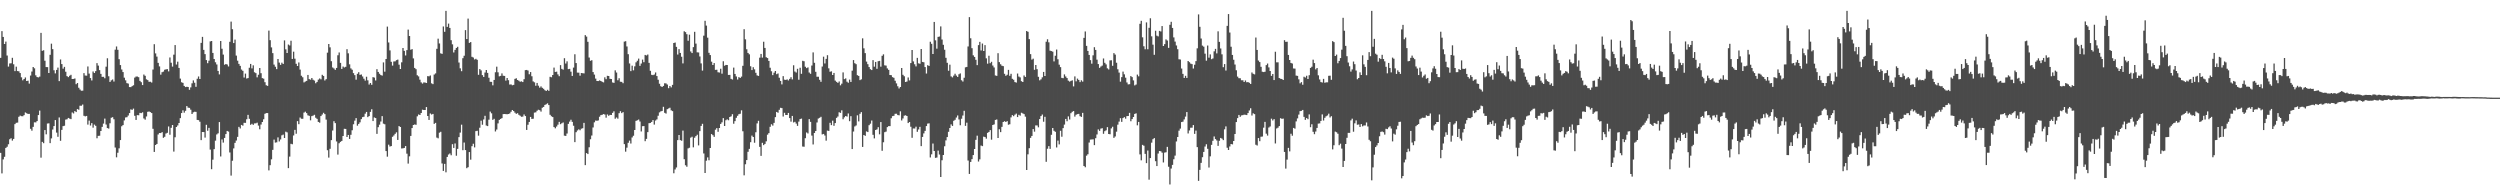<?xml version="1.0" encoding="UTF-8"?>
<svg xmlns="http://www.w3.org/2000/svg" width="1920" height="150">
  <path d="M0 44.467h1v72.957H0zM1 23.905h1v109.278H1zM2 28.351h1v94.062H2zM3 33.776h1v86.652H3zM4 31.929h1v81.668H4zM5 42.630h1v70.058H5zM6 51.155h1v59.623H6zM7 48.757h1v58.190H7zM8 48.593h1v57.602H8zM9 44.396h1v63.609H9zM10 49.359h1v57.354H10zM11 54.629h1v40.688H11zM12 51.184h1v43.140H12zM13 54.562h1v39.603H13zM14 54.799h1v34.914H14zM15 56.110h1v32.663H15zM16 59.371h1v29.857H16zM17 61.716h1v27.566H17zM18 60.671h1v27.737H18zM19 59.474h1v26.916H19zM20 62.194h1v24.819H20zM21 61.949h1v25.572H21zM22 64.222h1v23.218H22zM23 57.999h1v40.900H23zM24 54.959h1v45.417H24zM25 51.442h1v45.999H25zM26 52.458h1v41.480H26zM27 57.876h1v36.113H27zM28 59.163h1v33.794H28zM29 59.463h1v28.890H29zM30 58.827h1v26.119H30zM31 25.243h1v95.833H31zM32 38.999h1v69.952H32zM33 38.602h1v71.386H33zM34 46.642h1v53.242H34zM35 51.512h1v51.638H35zM36 51.583h1v43.306H36zM37 56.079h1v38.616H37zM38 42.080h1v67.863H38zM39 33.551h1v72.728H39zM40 37.742h1v61.743H40zM41 53.950h1v42.855H41zM42 56.347h1v35.854H42zM43 53.714h1v48.114H43zM44 51.926h1v53.128H44zM45 62.304h1v27.907H45zM46 45.647h1v62.489H46zM47 49.206h1v50.538H47zM48 52.731h1v44.139H48zM49 51.336h1v45.233H49zM50 55.116h1v36.725H50zM51 58.486h1v33.089H51zM52 59.217h1v31.359H52zM53 58.188h1v32.882H53zM54 57.436h1v34.036H54zM55 60.654h1v25.744H55zM56 60.609h1v26.516H56zM57 60.260h1v25.046H57zM58 64.686h1v21.369H58zM59 63.751h1v20.033H59zM60 67.396h1v16.874H60zM61 68.750h1v12.447H61zM62 69.708h1v11.512H62zM63 69.638h1v10.644H63zM64 56.183h1v32.765H64zM65 58.018h1v31.380H65zM66 58.130h1v30.911H66zM67 51.060h1v44.623H67zM68 56.516h1v36.102H68zM69 59.949h1v36.487H69zM70 61.788h1v32.781H70zM71 54.864h1v43.200H71zM72 56.068h1v39.618H72zM73 54.609h1v41.985H73zM74 48.473h1v57.739H74zM75 50.358h1v53.988H75zM76 53.852h1v50.373H76zM77 56.744h1v43.854H77zM78 59.028h1v38.418H78zM79 58.979h1v35.945H79zM80 60.131h1v30.978H80zM81 51.180h1v44.442H81zM82 44.766h1v53.578H82zM83 58.566h1v40.208H83zM84 62.908h1v31.777H84zM85 61.692h1v28.712H85zM86 61.039h1v28.968H86zM87 62.633h1v28.950H87zM88 38.164h1v75.150H88zM89 35.672h1v85.165H89zM90 38.264h1v79.031H90zM91 45.471h1v68.441H91zM92 49.965h1v57.592H92zM93 53.354h1v43.624H93zM94 55.350h1v40.677H94zM95 59.651h1v32.797H95zM96 61.700h1v28.532H96zM97 63.863h1v26.132H97zM98 64.228h1v24.490H98zM99 66.887h1v19.952H99zM100 66.913h1v17.100H100zM101 66.171h1v18.230H101zM102 65.496h1v17.891H102zM103 59.584h1v29.335H103zM104 58.771h1v33.344H104zM105 58.796h1v29.621H105zM106 59.303h1v29.234H106zM107 62.098h1v24.601H107zM108 63.135h1v23.733H108zM109 65.315h1v20.963H109zM110 57.223h1v33.735H110zM111 58.210h1v33.708H111zM112 60.936h1v28.497H112zM113 61.533h1v24.320H113zM114 62.838h1v22.744H114zM115 62.766h1v23.374H115zM116 63.386h1v23.460H116zM117 53.379h1v45.540H117zM118 33.926h1v82.748H118zM119 41.032h1v70.304H119zM120 43.456h1v67.066H120zM121 48.289h1v54.963H121zM122 50.997h1v51.128H122zM123 57.349h1v44.833H123zM124 55.464h1v46.006H124zM125 55.014h1v50.838H125zM126 53.540h1v51.515H126zM127 53.236h1v49.331H127zM128 53.105h1v48.863H128zM129 54.857h1v42.277H129zM130 44.141h1v59.324H130zM131 48.179h1v49.955H131zM132 51.173h1v44.829H132zM133 41.980h1v74.472H133zM134 34.629h1v70.795H134zM135 49.544h1v47.983H135zM136 47.360h1v48.986H136zM137 52.154h1v42.319H137zM138 60.354h1v30.378H138zM139 63.157h1v23.693H139zM140 63.643h1v21.071H140zM141 65.989h1v20.520H141zM142 66.892h1v18.222H142zM143 66.611h1v14.825H143zM144 66.841h1v15.824H144zM145 68.945h1v13.916H145zM146 67.134h1v17.075H146zM147 63.984h1v23.566H147zM148 61.721h1v24.538H148zM149 63.520h1v22.277H149zM150 66.671h1v19.238H150zM151 60.454h1v31.637H151zM152 58.729h1v33.547H152zM153 60.647h1v32.820H153zM154 32.920h1v74.691H154zM155 28.309h1v73.077H155zM156 38.300h1v63.146H156zM157 41.595h1v64.072H157zM158 46.137h1v49.700H158zM159 48.526h1v51.892H159zM160 46.600h1v51.608H160zM161 31.818h1v83.059H161zM162 31.477h1v98.458H162zM163 40.649h1v81.969H163zM164 45.327h1v69.188H164zM165 47.828h1v60.227H165zM166 49.528h1v53.735H166zM167 54.501h1v47.882H167zM168 57.160h1v36.571H168zM169 31.471h1v88.672H169zM170 37.425h1v69.672H170zM171 41.914h1v67.609H171zM172 49.703h1v56.248H172zM173 49.171h1v53.771H173zM174 49.540h1v51.017H174zM175 51.068h1v50.017H175zM176 32.100h1v84.998H176zM177 16.583h1v118.282H177zM178 22.415h1v101.031H178zM179 33.076h1v80.920H179zM180 30.431h1v79.300H180zM181 42.677h1v65.240H181zM182 46.597h1v58.510H182zM183 49.035h1v48.396H183zM184 50.586h1v48.089H184zM185 53.394h1v42.540H185zM186 54.364h1v42.142H186zM187 59.567h1v34.725H187zM188 56.502h1v37.842H188zM189 60.326h1v31.259H189zM190 59.946h1v28.292H190zM191 52.031h1v39.232H191zM192 49.076h1v46.793H192zM193 52.526h1v42.534H193zM194 50.178h1v45.702H194zM195 55.489h1v39.306H195zM196 56.183h1v38.515H196zM197 59.413h1v34.794H197zM198 57.374h1v39.068H198zM199 52.199h1v47.079H199zM200 56.198h1v39.455H200zM201 60.018h1v33.661H201zM202 60.423h1v31.155H202zM203 63.121h1v24.285H203zM204 65.459h1v21.382H204zM205 65.954h1v20.871H205zM206 23.517h1v107.362H206zM207 30.850h1v95.999H207zM208 36.387h1v85.971H208zM209 40.810h1v74.310H209zM210 49.589h1v57.609H210zM211 51.253h1v58.244H211zM212 53.101h1v56.187H212zM213 45.321h1v60.189H213zM214 48.100h1v60.542H214zM215 49.837h1v57.248H215zM216 48.149h1v55.789H216zM217 49.079h1v54.284H217zM218 31.012h1v74.970H218zM219 37.884h1v63.231H219zM220 40.684h1v60.991H220zM221 34.207h1v94.921H221zM222 34.934h1v85.310H222zM223 31.277h1v79.156H223zM224 45.246h1v65.563H224zM225 39.659h1v64.370H225zM226 45.050h1v54.678H226zM227 49.005h1v53.678H227zM228 50.700h1v42.326H228zM229 47.984h1v47.418H229zM230 53.435h1v36.826H230zM231 58.189h1v32.999H231zM232 59.354h1v31.880H232zM233 63.269h1v23.228H233zM234 62.592h1v23.147H234zM235 62.099h1v24.785H235zM236 57.543h1v31.042H236zM237 60.781h1v28.230H237zM238 61.203h1v31.197H238zM239 59.913h1v29.301H239zM240 61.211h1v27.546H240zM241 61.890h1v26.261H241zM242 63.938h1v26.480H242zM243 62.916h1v28.371H243zM244 61.153h1v32.510H244zM245 60.283h1v33.943H245zM246 60.944h1v28.205H246zM247 57.472h1v30.477H247zM248 58.327h1v28.303H248zM249 61.821h1v25.846H249zM250 60.787h1v31.045H250zM251 40.448h1v74.930H251zM252 33.800h1v87.251H252zM253 36.368h1v77.929H253zM254 47.018h1v60.624H254zM255 51.821h1v48.445H255zM256 52.560h1v40.526H256zM257 53.660h1v40.883H257zM258 52.197h1v56.437H258zM259 42.441h1v76.292H259zM260 40.314h1v69.723H260zM261 48.294h1v60.661H261zM262 52.923h1v55.292H262zM263 51.090h1v53.375H263zM264 51.814h1v47.102H264zM265 51.285h1v47.724H265zM266 37.784h1v67.420H266zM267 40.973h1v62.677H267zM268 49.385h1v57.319H268zM269 52.527h1v51.014H269zM270 53.569h1v46.482H270zM271 56.171h1v39.249H271zM272 57.720h1v34.939H272zM273 61.186h1v29.558H273zM274 56.703h1v39.807H274zM275 55.470h1v39.705H275zM276 57.501h1v36.453H276zM277 57.166h1v34.327H277zM278 58.715h1v31.260H278zM279 60.445h1v29.205H279zM280 61.879h1v25.413H280zM281 58.953h1v27.029H281zM282 61.695h1v28.275H282zM283 64.912h1v24.224H283zM284 63.722h1v22.202H284zM285 65.111h1v18.800H285zM286 59.231h1v33.751H286zM287 59.610h1v30.603H287zM288 61.791h1v28.889H288zM289 53.142h1v49.649H289zM290 55.221h1v42.447H290zM291 56.613h1v39.110H291zM292 57.639h1v35.687H292zM293 58.076h1v31.132H293zM294 47.928h1v47.054H294zM295 55.051h1v40.399H295zM296 45.319h1v70.698H296zM297 20.413h1v99.931H297zM298 32.629h1v78.500H298zM299 38.721h1v73.833H299zM300 47.455h1v64.741H300zM301 50.401h1v54.663H301zM302 47.195h1v56.819H302zM303 47.085h1v55.672H303zM304 46.199h1v55.419H304zM305 45.750h1v61.732H305zM306 49.651h1v47.148H306zM307 52.985h1v44.554H307zM308 47.886h1v66.142H308zM309 36.856h1v77.078H309zM310 39.070h1v74.520H310zM311 42.587h1v69.609H311zM312 38.505h1v79.524H312zM313 22.728h1v102.899H313zM314 27.644h1v92.401H314zM315 38.208h1v66.191H315zM316 37.758h1v60.577H316zM317 44.831h1v51.146H317zM318 52.153h1v43.443H318zM319 53.139h1v42.709H319zM320 57.790h1v31.554H320zM321 58.669h1v29.238H321zM322 61.208h1v27.103H322zM323 63.273h1v23.520H323zM324 64.204h1v20.039H324zM325 63.264h1v21.212H325zM326 63.386h1v21.087H326zM327 63.734h1v18.497H327zM328 58.483h1v30.625H328zM329 58.601h1v33.515H329zM330 57.932h1v29.205H330zM331 64.005h1v23.966H331zM332 64.603h1v22.915H332zM333 57.266h1v37.883H333zM334 56.390h1v37.996H334zM335 37.489h1v68.188H335zM336 29.691h1v76.552H336zM337 33.366h1v68.510H337zM338 40.981h1v60.239H338zM339 41.379h1v84.180H339zM340 20.346h1v110.926H340zM341 24.426h1v101.428H341zM342 8.340h1v124.005H342zM343 20.629h1v99.877H343zM344 18.151h1v100.534H344zM345 21.437h1v96.426H345zM346 30.864h1v88.362H346zM347 34.048h1v76.704H347zM348 40.274h1v73.317H348zM349 38.317h1v71.841H349zM350 36.807h1v82.800H350zM351 35.961h1v78.368H351zM352 48.039h1v57.280H352zM353 52.493h1v49.345H353zM354 54.656h1v41.111H354zM355 44.693h1v70.673H355zM356 42.811h1v66.656H356zM357 23.120h1v92.139H357zM358 29.992h1v99.192H358zM359 14.276h1v114.155H359zM360 32.912h1v83.867H360zM361 32.297h1v90.317H361zM362 43.632h1v68.656H362zM363 44.159h1v66.224H363zM364 45.652h1v67.567H364zM365 45.180h1v55.506H365zM366 45.943h1v54.505H366zM367 57.435h1v46.747H367zM368 53.065h1v45.052H368zM369 54.064h1v38.587H369zM370 57.700h1v38.113H370zM371 59.061h1v32.666H371zM372 55.720h1v33.206H372zM373 53.779h1v42.655H373zM374 55.984h1v40.861H374zM375 59.712h1v32.168H375zM376 62.829h1v22.873H376zM377 62.858h1v24.192H377zM378 65.531h1v26.534H378zM379 61.404h1v29.834H379zM380 55.524h1v45.421H380zM381 51.179h1v48.287H381zM382 55.549h1v39.208H382zM383 58.644h1v33.421H383zM384 58.279h1v33.077H384zM385 56.362h1v34.341H385zM386 58.156h1v29.497H386zM387 58.314h1v29.218H387zM388 61.891h1v25.749H388zM389 59.891h1v27.879H389zM390 61.587h1v25.963H390zM391 64.914h1v22.222H391zM392 64.841h1v20.976H392zM393 65.477h1v19.013H393zM394 65.189h1v20.133H394zM395 60.567h1v25.948H395zM396 60.093h1v27.378H396zM397 61.419h1v25.523H397zM398 61.981h1v26.210H398zM399 62.774h1v26.085H399zM400 62.472h1v27.222H400zM401 63.041h1v26.521H401zM402 60.849h1v27.068H402zM403 53.870h1v35.279H403zM404 53.703h1v46.068H404zM405 54.185h1v41.597H405zM406 57.037h1v36.612H406zM407 55.362h1v34.419H407zM408 58.568h1v32.789H408zM409 62.491h1v28.711H409zM410 63.232h1v23.223H410zM411 65.850h1v20.422H411zM412 63.703h1v21.322H412zM413 65.812h1v18.459H413zM414 67.352h1v17.279H414zM415 66.347h1v19.353H415zM416 67.438h1v15.290H416zM417 68.187h1v13.920H417zM418 69.273h1v11.326H418zM419 69.867h1v10.207H419zM420 68.981h1v10.377H420zM421 69.764h1v10.932H421zM422 59.000h1v29.178H422zM423 59.363h1v29.938H423zM424 57.590h1v32.302H424zM425 51.894h1v45.680H425zM426 55.255h1v43.290H426zM427 55.024h1v42.138H427zM428 57.150h1v38.582H428zM429 58.509h1v35.088H429zM430 50.000h1v45.379H430zM431 52.899h1v41.758H431zM432 53.525h1v40.545H432zM433 44.721h1v59.497H433zM434 48.812h1v55.587H434zM435 47.120h1v55.440H435zM436 53.089h1v42.026H436zM437 52.911h1v40.469H437zM438 55.051h1v36.891H438zM439 58.298h1v35.273H439zM440 51.935h1v44.641H440zM441 41.681h1v67.500H441zM442 48.455h1v53.097H442zM443 55.743h1v44.440H443zM444 55.799h1v43.503H444zM445 58.128h1v41.914H445zM446 56.078h1v42.740H446zM447 56.230h1v42.284H447zM448 56.369h1v38.002H448zM449 26.961h1v99.883H449zM450 28.134h1v89.443H450zM451 32.100h1v86.217H451zM452 44.207h1v68.887H452zM453 46.705h1v60.267H453zM454 46.224h1v57.867H454zM455 55.369h1v42.524H455zM456 57.293h1v36.680H456zM457 60.375h1v32.215H457zM458 62.220h1v30.546H458zM459 62.243h1v30.241H459zM460 61.742h1v27.900H460zM461 62.226h1v26.198H461zM462 62.824h1v25.365H462zM463 63.297h1v24.316H463zM464 59.402h1v28.534H464zM465 60.850h1v29.542H465zM466 58.220h1v29.668H466zM467 58.354h1v30.600H467zM468 60.538h1v27.705H468zM469 60.655h1v27.646H469zM470 63.326h1v23.364H470zM471 63.643h1v21.866H471zM472 54.008h1v37.187H472zM473 55.706h1v34.488H473zM474 61.628h1v29.520H474zM475 60.089h1v26.868H475zM476 62.763h1v22.640H476zM477 62.875h1v23.994H477zM478 63.914h1v22.199H478zM479 31.939h1v78.777H479zM480 31.617h1v84.869H480zM481 35.701h1v77.683H481zM482 41.629h1v68.017H482zM483 48.719h1v59.278H483zM484 54.634h1v55.621H484zM485 50.433h1v55.147H485zM486 53.994h1v50.253H486zM487 50.949h1v48.873H487zM488 47.863h1v44.971H488zM489 46.620h1v45.756H489zM490 44.989h1v46.820H490zM491 50.592h1v42.739H491zM492 48.778h1v52.178H492zM493 45.799h1v51.134H493zM494 47.769h1v49.050H494zM495 42.203h1v66.216H495zM496 42.615h1v64.034H496zM497 41.908h1v59.556H497zM498 48.259h1v46.349H498zM499 54.387h1v40.029H499zM500 57.431h1v36.220H500zM501 57.707h1v34.498H501zM502 57.256h1v38.433H502zM503 55.664h1v36.908H503zM504 58.419h1v33.271H504zM505 61.241h1v27.620H505zM506 64.313h1v22.014H506zM507 66.184h1v19.384H507zM508 66.797h1v18.408H508zM509 66.015h1v16.015H509zM510 63.937h1v22.684H510zM511 64.067h1v23.158H511zM512 64.946h1v18.930H512zM513 67.716h1v15.566H513zM514 66.027h1v16.704H514zM515 67.132h1v17.591H515zM516 65.159h1v20.211H516zM517 33.039h1v100.011H517zM518 32.658h1v97.500H518zM519 35.993h1v92.639H519zM520 41.860h1v65.778H520zM521 37.710h1v65.955H521zM522 40.663h1v66.963H522zM523 43.568h1v64.496H523zM524 48.712h1v51.575H524zM525 24.037h1v98.251H525zM526 24.668h1v102.239H526zM527 26.281h1v101.757H527zM528 31.281h1v82.684H528zM529 26.600h1v86.846H529zM530 39.511h1v66.198H530zM531 40.756h1v64.245H531zM532 36.185h1v76.954H532zM533 24.429h1v81.352H533zM534 33.463h1v71.067H534zM535 40.180h1v63.278H535zM536 40.273h1v71.372H536zM537 43.360h1v57.354H537zM538 48.683h1v48.036H538zM539 54.244h1v40.816H539zM540 27.403h1v90.473H540zM541 15.978h1v116.864H541zM542 19.677h1v103.723H542zM543 28.932h1v91.952H543zM544 40.539h1v82.521H544zM545 42.298h1v71.379H545zM546 47.383h1v55.567H546zM547 49.942h1v53.909H547zM548 48.447h1v56.672H548zM549 53.652h1v45.950H549zM550 53.545h1v44.860H550zM551 55.514h1v45.712H551zM552 55.718h1v42.593H552zM553 52.778h1v42.389H553zM554 56.555h1v37.398H554zM555 47.056h1v43.666H555zM556 50.489h1v46.293H556zM557 49.882h1v42.462H557zM558 49.941h1v41.686H558zM559 57.528h1v34.856H559zM560 57.486h1v32.358H560zM561 60.570h1v28.778H561zM562 61.087h1v26.642H562zM563 51.903h1v43.142H563zM564 56.759h1v36.261H564zM565 58.727h1v31.743H565zM566 61.062h1v27.868H566zM567 59.229h1v28.495H567zM568 59.853h1v27.487H568zM569 58.851h1v25.861H569zM570 50.550h1v50.270H570zM571 22.445h1v112.234H571zM572 30.227h1v95.905H572zM573 37.845h1v85.071H573zM574 40.674h1v75.921H574zM575 41.711h1v72.638H575zM576 50.903h1v58.290H576zM577 53.823h1v50.317H577zM578 51.611h1v53.608H578zM579 53.228h1v56.396H579zM580 55.931h1v45.668H580zM581 57.917h1v36.864H581zM582 58.323h1v34.435H582zM583 44.300h1v68.486H583zM584 41.411h1v78.294H584zM585 44.241h1v65.417H585zM586 32.044h1v79.406H586zM587 36.795h1v73.734H587zM588 43.980h1v64.570H588zM589 44.570h1v58.849H589zM590 46.791h1v55.454H590zM591 52.028h1v45.360H591zM592 54.715h1v40.746H592zM593 57.714h1v38.749H593zM594 55.832h1v38.517H594zM595 54.524h1v35.438H595zM596 56.971h1v29.014H596zM597 56.435h1v30.130H597zM598 59.722h1v24.608H598zM599 62.170h1v20.613H599zM600 64.820h1v18.214H600zM601 58.455h1v31.060H601zM602 61.176h1v25.442H602zM603 61.381h1v26.949H603zM604 60.976h1v27.342H604zM605 61.786h1v24.928H605zM606 60.583h1v30.074H606zM607 59.279h1v34.136H607zM608 60.984h1v28.071H608zM609 50.120h1v43.914H609zM610 54.927h1v38.629H610zM611 55.682h1v39.220H611zM612 52.828h1v43.858H612zM613 61.228h1v32.146H613zM614 51.998h1v39.460H614zM615 56.672h1v34.395H615zM616 46.701h1v65.835H616zM617 47.040h1v65.673H617zM618 51.230h1v54.890H618zM619 52.328h1v49.399H619zM620 51.763h1v50.734H620zM621 55.687h1v35.826H621zM622 56.693h1v36.903H622zM623 50.336h1v53.798H623zM624 40.236h1v70.703H624zM625 48.254h1v53.891H625zM626 55.145h1v45.455H626zM627 58.919h1v35.119H627zM628 58.938h1v32.117H628zM629 61.291h1v29.174H629zM630 62.843h1v26.853H630zM631 51.116h1v52.110H631zM632 43.534h1v59.327H632zM633 48.716h1v55.360H633zM634 45.193h1v62.820H634zM635 42.389h1v57.935H635zM636 52.498h1v48.060H636zM637 55.105h1v39.186H637zM638 54.783h1v41.316H638zM639 57.578h1v35.115H639zM640 56.016h1v40.574H640zM641 61.916h1v32.620H641zM642 62.883h1v27.621H642zM643 63.639h1v25.865H643zM644 62.548h1v23.689H644zM645 65.540h1v21.152H645zM646 64.262h1v20.481H646zM647 55.579h1v36.021H647zM648 60.791h1v29.302H648zM649 60.224h1v28.863H649zM650 62.713h1v26.817H650zM651 63.523h1v23.613H651zM652 61.150h1v31.940H652zM653 62.928h1v26.316H653zM654 54.261h1v60.223H654zM655 46.153h1v54.880H655zM656 48.514h1v48.627H656zM657 49.326h1v47.008H657zM658 57.776h1v30.797H658zM659 58.303h1v34.919H659zM660 61.523h1v25.888H660zM661 60.951h1v25.149H661zM662 29.416h1v83.424H662zM663 37.137h1v66.566H663zM664 40.800h1v63.561H664zM665 47.287h1v53.623H665zM666 49.305h1v52.112H666zM667 51.526h1v44.629H667zM668 53.148h1v41.830H668zM669 53.830h1v38.761H669zM670 46.160h1v57.349H670zM671 51.186h1v55.094H671zM672 47.564h1v52.290H672zM673 52.853h1v46.525H673zM674 46.977h1v50.711H674zM675 46.741h1v56.411H675zM676 51.185h1v42.551H676zM677 42.874h1v72.965H677zM678 41.707h1v67.563H678zM679 50.199h1v51.313H679zM680 50.396h1v50.668H680zM681 52.553h1v45.090H681zM682 53.678h1v43.216H682zM683 57.603h1v39.252H683zM684 57.764h1v33.086H684zM685 59.258h1v29.937H685zM686 59.763h1v29.180H686zM687 61.996h1v25.387H687zM688 64.074h1v23.269H688zM689 66.271h1v22.081H689zM690 67.929h1v20.671H690zM691 66.832h1v18.695H691zM692 52.234h1v40.267H692zM693 57.447h1v33.543H693zM694 58.592h1v30.246H694zM695 62.996h1v25.526H695zM696 62.601h1v26.497H696zM697 59.473h1v35.063H697zM698 61.753h1v31.925H698zM699 48.433h1v48.888H699zM700 38.383h1v67.452H700zM701 47.147h1v51.504H701zM702 49.364h1v49.333H702zM703 50.969h1v46.323H703zM704 44.449h1v56.781H704zM705 48.657h1v50.767H705zM706 48.973h1v48.436H706zM707 37.655h1v74.599H707zM708 47.554h1v57.618H708zM709 47.838h1v54.632H709zM710 51.489h1v49.030H710zM711 56.458h1v40.377H711zM712 50.096h1v44.827H712zM713 50.628h1v44.113H713zM714 32.060h1v88.868H714zM715 33.629h1v84.873H715zM716 41.473h1v68.735H716zM717 16.833h1v99.130H717zM718 30.964h1v90.254H718zM719 37.391h1v83.618H719zM720 28.301h1v87.339H720zM721 28.074h1v90.626H721zM722 20.273h1v115.669H722zM723 30.338h1v92.745H723zM724 34.418h1v84.629H724zM725 38.177h1v74.167H725zM726 44.401h1v63.438H726zM727 48.209h1v57.073H727zM728 54.326h1v46.888H728zM729 49.651h1v48.677H729zM730 58.670h1v36.893H730zM731 59.425h1v37.277H731zM732 58.046h1v34.710H732zM733 56.626h1v35.358H733zM734 58.055h1v32.204H734zM735 59.077h1v29.606H735zM736 57.053h1v34.703H736zM737 56.385h1v39.818H737zM738 61.661h1v29.507H738zM739 62.635h1v26.081H739zM740 59.724h1v25.373H740zM741 51.726h1v44.955H741zM742 51.408h1v42.799H742zM743 35.664h1v87.624H743zM744 13.135h1v120.450H744zM745 29.413h1v94.946H745zM746 37.023h1v85.184H746zM747 42.510h1v76.563H747zM748 43.738h1v70.688H748zM749 45.940h1v61.453H749zM750 49.998h1v54.202H750zM751 34.657h1v89.387H751zM752 32.152h1v90.199H752zM753 38.768h1v72.981H753zM754 33.423h1v78.807H754zM755 39.178h1v65.807H755zM756 34.656h1v70.607H756zM757 44.791h1v61.682H757zM758 48.888h1v53.169H758zM759 42.802h1v58.518H759zM760 48.545h1v51.384H760zM761 47.456h1v59.825H761zM762 50.336h1v45.679H762zM763 51.793h1v43.744H763zM764 57.943h1v34.161H764zM765 58.241h1v33.509H765zM766 40.870h1v65.118H766zM767 47.696h1v51.570H767zM768 49.338h1v52.115H768zM769 50.496h1v46.933H769zM770 50.788h1v42.931H770zM771 56.669h1v36.408H771zM772 58.217h1v35.482H772zM773 57.375h1v35.643H773zM774 53.678h1v42.128H774zM775 58.216h1v37.231H775zM776 56.700h1v33.482H776zM777 60.532h1v27.872H777zM778 61.225h1v28.039H778zM779 63.007h1v25.065H779zM780 63.463h1v23.783H780zM781 56.478h1v33.443H781zM782 58.798h1v29.366H782zM783 59.421h1v29.433H783zM784 62.355h1v24.230H784zM785 62.996h1v24.070H785zM786 57.956h1v29.679H786zM787 59.087h1v30.492H787zM788 23.809h1v106.766H788zM789 24.414h1v94.135H789zM790 30.041h1v83.761H790zM791 41.594h1v64.292H791zM792 45.779h1v58.624H792zM793 45.063h1v54.076H793zM794 53.624h1v47.510H794zM795 49.926h1v46.356H795zM796 53.127h1v43.226H796zM797 58.996h1v38.806H797zM798 61.673h1v29.781H798zM799 60.936h1v28.226H799zM800 59.368h1v28.582H800zM801 55.240h1v38.276H801zM802 58.361h1v31.337H802zM803 32.073h1v92.184H803zM804 30.153h1v84.054H804zM805 32.512h1v79.738H805zM806 38.895h1v75.433H806zM807 39.230h1v64.314H807zM808 39.692h1v58.610H808zM809 47.158h1v53.319H809zM810 42.786h1v58.437H810zM811 38.025h1v75.243H811zM812 45.528h1v62.475H812zM813 49.651h1v61.262H813zM814 51.536h1v48.893H814zM815 59.814h1v45.187H815zM816 60.053h1v38.340H816zM817 57.125h1v38.546H817zM818 58.750h1v32.584H818zM819 59.967h1v33.179H819zM820 61.935h1v27.471H820zM821 62.675h1v29.121H821zM822 62.131h1v24.818H822zM823 61.689h1v24.151H823zM824 66.357h1v18.938H824zM825 58.684h1v30.887H825zM826 62.478h1v25.618H826zM827 60.381h1v27.280H827zM828 61.409h1v26.038H828zM829 63.067h1v26.170H829zM830 61.645h1v28.164H830zM831 62.663h1v24.025H831zM832 29.073h1v98.434H832zM833 24.141h1v104.296H833zM834 35.215h1v84.314H834zM835 39.136h1v79.319H835zM836 42.189h1v67.278H836zM837 46.158h1v61.052H837zM838 48.918h1v58.167H838zM839 42.480h1v64.549H839zM840 36.255h1v75.210H840zM841 38.374h1v67.746H841zM842 45.806h1v57.470H842zM843 49.228h1v50.160H843zM844 52.133h1v48.391H844zM845 51.074h1v47.715H845zM846 50.373h1v48.083H846zM847 44.882h1v57.864H847zM848 48.227h1v52.517H848zM849 49.437h1v50.655H849zM850 52.470h1v45.180H850zM851 53.365h1v49.560H851zM852 46.365h1v56.767H852zM853 46.272h1v52.336H853zM854 50.547h1v46.762H854zM855 40.786h1v65.116H855zM856 41.911h1v62.886H856zM857 48.203h1v52.893H857zM858 53.184h1v42.582H858zM859 55.755h1v37.651H859zM860 62.705h1v28.078H860zM861 59.249h1v34.361H861zM862 54.988h1v35.708H862zM863 57.084h1v32.858H863zM864 59.651h1v31.468H864zM865 63.331h1v25.853H865zM866 64.818h1v24.245H866zM867 64.688h1v22.005H867zM868 58.404h1v34.741H868zM869 59.226h1v32.196H869zM870 61.731h1v28.129H870zM871 65.561h1v21.939H871zM872 64.928h1v22.110H872zM873 57.308h1v38.960H873zM874 58.612h1v35.046H874zM875 18.290h1v100.268H875zM876 15.987h1v107.131H876zM877 28.647h1v82.612H877zM878 35.511h1v76.397H878zM879 37.861h1v80.314H879zM880 17.207h1v108.098H880zM881 37.845h1v77.742H881zM882 21.327h1v116.677H882zM883 14.009h1v107.375H883zM884 27.915h1v81.642H884zM885 34.288h1v72.627H885zM886 42.071h1v63.958H886zM887 23.593h1v100.211H887zM888 27.417h1v100.098H888zM889 27.945h1v89.989H889zM890 23.705h1v92.259H890zM891 24.189h1v92.004H891zM892 19.996h1v97.270H892zM893 35.341h1v89.436H893zM894 33.882h1v83.307H894zM895 30.267h1v86.648H895zM896 31.156h1v81.663H896zM897 36.753h1v91.318H897zM898 19.068h1v122.594H898zM899 16.733h1v112.687H899zM900 21.439h1v105.196H900zM901 28.711h1v93.599H901zM902 31.953h1v87.570H902zM903 34.915h1v73.712H903zM904 37.804h1v67.393H904zM905 45.526h1v54.813H905zM906 45.697h1v53.069H906zM907 52.645h1v41.123H907zM908 56.725h1v36.713H908zM909 59.866h1v31.834H909zM910 58.228h1v31.318H910zM911 59.834h1v26.251H911zM912 46.860h1v55.649H912zM913 47.787h1v52.404H913zM914 48.865h1v49.211H914zM915 49.267h1v48.800H915zM916 52.633h1v43.421H916zM917 49.739h1v53.058H917zM918 46.974h1v53.336H918zM919 37.094h1v75.881H919zM920 11.057h1v127.842H920zM921 20.563h1v109.916H921zM922 29.580h1v95.484H922zM923 35.031h1v85.713H923zM924 35.822h1v80.867H924zM925 41.221h1v71.310H925zM926 46.618h1v64.190H926zM927 34.967h1v79.325H927zM928 44.289h1v84.393H928zM929 41.793h1v78.267H929zM930 45.459h1v65.822H930zM931 44.883h1v63.264H931zM932 39.428h1v65.386H932zM933 37.508h1v69.316H933zM934 40.991h1v66.903H934zM935 24.045h1v87.958H935zM936 32.150h1v75.959H936zM937 37.223h1v68.712H937zM938 41.729h1v64.786H938zM939 51.600h1v56.007H939zM940 49.211h1v50.135H940zM941 54.144h1v42.936H941zM942 19.882h1v93.568H942zM943 10.784h1v104.419H943zM944 24.986h1v87.477H944zM945 35.889h1v74.715H945zM946 42.188h1v68.713H946zM947 45.894h1v62.413H947zM948 49.561h1v53.357H948zM949 53.970h1v39.797H949zM950 58.844h1v31.881H950zM951 60.076h1v28.191H951zM952 60.093h1v29.610H952zM953 61.634h1v26.983H953zM954 61.660h1v26.759H954zM955 62.968h1v25.074H955zM956 61.773h1v26.403H956zM957 63.158h1v25.213H957zM958 63.033h1v23.781H958zM959 63.577h1v21.239H959zM960 64.481h1v18.655H960zM961 55.647h1v33.081H961zM962 56.694h1v30.364H962zM963 57.120h1v30.528H963zM964 28.829h1v82.320H964zM965 38.352h1v73.410H965zM966 46.476h1v59.553H966zM967 47.649h1v60.782H967zM968 51.320h1v53.707H968zM969 55.071h1v49.760H969zM970 55.369h1v42.667H970zM971 55.100h1v38.496H971zM972 50.046h1v52.602H972zM973 48.774h1v55.347H973zM974 51.763h1v46.173H974zM975 54.525h1v42.599H975zM976 58.272h1v32.843H976zM977 56.850h1v35.679H977zM978 61.509h1v29.990H978zM979 39.719h1v70.455H979zM980 47.892h1v50.779H980zM981 47.853h1v50.185H981zM982 59.949h1v36.867H982zM983 60.482h1v30.314H983zM984 60.671h1v30.593H984zM985 61.420h1v29.643H985zM986 30.859h1v85.816H986zM987 32.162h1v97.331H987zM988 32.033h1v90.559H988zM989 42.212h1v71.345H989zM990 46.076h1v70.180H990zM991 48.342h1v54.358H991zM992 48.808h1v55.455H992zM993 52.577h1v45.685H993zM994 52.687h1v46.116H994zM995 58.042h1v35.191H995zM996 58.249h1v32.668H996zM997 60.937h1v27.070H997zM998 64.006h1v21.369H998zM999 63.062h1v22.089H999zM1000 65.065h1v19.363H1000zM1001 58.956h1v30.806H1001zM1002 59.548h1v32.497H1002zM1003 58.172h1v32.525H1003zM1004 60.648h1v30.898H1004zM1005 57.776h1v30.099H1005zM1006 52.177h1v45.515H1006zM1007 51.254h1v44.205H1007zM1008 45.834h1v55.407H1008zM1009 48.410h1v54.651H1009zM1010 53.301h1v47.733H1010zM1011 52.200h1v46.043H1011zM1012 57.845h1v37.074H1012zM1013 61.024h1v33.769H1013zM1014 63.018h1v29.856H1014zM1015 63.405h1v24.446H1015zM1016 60.569h1v31.993H1016zM1017 63.548h1v26.933H1017zM1018 63.248h1v26.020H1018zM1019 63.214h1v25.456H1019zM1020 58.214h1v29.095H1020zM1021 58.137h1v32.098H1021zM1022 61.287h1v27.972H1022zM1023 31.588h1v83.173H1023zM1024 32.356h1v79.199H1024zM1025 43.023h1v58.041H1025zM1026 41.919h1v59.681H1026zM1027 48.610h1v54.090H1027zM1028 46.791h1v64.720H1028zM1029 44.601h1v65.738H1029zM1030 38.162h1v75.951H1030zM1031 13.665h1v114.594H1031zM1032 23.610h1v99.986H1032zM1033 35.201h1v75.373H1033zM1034 43.168h1v62.675H1034zM1035 48.047h1v53.991H1035zM1036 50.878h1v51.176H1036zM1037 54.973h1v37.476H1037zM1038 53.274h1v37.859H1038zM1039 47.245h1v53.902H1039zM1040 49.305h1v45.414H1040zM1041 54.149h1v38.331H1041zM1042 60.871h1v34.946H1042zM1043 59.921h1v35.643H1043zM1044 55.561h1v41.980H1044zM1045 57.582h1v37.688H1045zM1046 42.512h1v54.495H1046zM1047 49.429h1v46.933H1047zM1048 51.330h1v45.044H1048zM1049 57.756h1v36.274H1049zM1050 46.023h1v51.120H1050zM1051 40.017h1v67.352H1051zM1052 43.182h1v65.300H1052zM1053 8.331h1v130.178H1053zM1054 35.882h1v92.699H1054zM1055 29.864h1v88.978H1055zM1056 41.241h1v71.697H1056zM1057 42.048h1v69.638H1057zM1058 47.348h1v62.481H1058zM1059 44.647h1v60.031H1059zM1060 45.368h1v55.908H1060zM1061 42.092h1v58.867H1061zM1062 45.320h1v56.213H1062zM1063 47.128h1v56.224H1063zM1064 51.313h1v47.620H1064zM1065 56.324h1v42.870H1065zM1066 48.335h1v49.513H1066zM1067 52.214h1v44.747H1067zM1068 55.622h1v43.065H1068zM1069 44.255h1v64.319H1069zM1070 45.127h1v57.525H1070zM1071 52.519h1v50.903H1071zM1072 56.780h1v42.551H1072zM1073 54.000h1v42.568H1073zM1074 55.220h1v38.410H1074zM1075 56.727h1v36.765H1075zM1076 22.603h1v114.332H1076zM1077 19.082h1v116.067H1077zM1078 30.167h1v94.568H1078zM1079 28.838h1v93.691H1079zM1080 36.945h1v79.871H1080zM1081 47.045h1v67.167H1081zM1082 46.797h1v69.461H1082zM1083 44.423h1v56.154H1083zM1084 42.678h1v66.797H1084zM1085 44.370h1v67.126H1085zM1086 45.449h1v62.998H1086zM1087 51.056h1v45.851H1087zM1088 52.654h1v43.284H1088zM1089 57.633h1v37.647H1089zM1090 51.952h1v39.644H1090zM1091 54.995h1v35.919H1091zM1092 59.492h1v30.893H1092zM1093 58.188h1v32.331H1093zM1094 57.165h1v33.196H1094zM1095 60.467h1v28.133H1095zM1096 59.872h1v29.274H1096zM1097 63.899h1v25.014H1097zM1098 62.368h1v24.771H1098zM1099 55.574h1v44.103H1099zM1100 52.533h1v47.788H1100zM1101 50.863h1v45.499H1101zM1102 52.809h1v42.524H1102zM1103 56.812h1v36.893H1103zM1104 59.185h1v34.536H1104zM1105 59.285h1v28.629H1105zM1106 24.360h1v97.130H1106zM1107 28.930h1v86.242H1107zM1108 37.883h1v72.293H1108zM1109 41.672h1v63.318H1109zM1110 47.419h1v54.229H1110zM1111 51.582h1v51.995H1111zM1112 51.922h1v43.144H1112zM1113 55.789h1v37.982H1113zM1114 42.232h1v66.583H1114zM1115 34.807h1v69.364H1115zM1116 42.662h1v52.994H1116zM1117 52.236h1v42.461H1117zM1118 55.445h1v37.630H1118zM1119 55.377h1v49.839H1119zM1120 53.048h1v45.940H1120zM1121 53.736h1v52.656H1121zM1122 46.371h1v61.675H1122zM1123 52.790h1v48.942H1123zM1124 53.003h1v46.046H1124zM1125 52.576h1v42.401H1125zM1126 56.763h1v35.482H1126zM1127 59.126h1v31.385H1127zM1128 60.315h1v30.359H1128zM1129 57.776h1v33.019H1129zM1130 59.099h1v30.780H1130zM1131 62.017h1v23.029H1131zM1132 61.204h1v25.758H1132zM1133 60.921h1v25.269H1133zM1134 64.158h1v20.402H1134zM1135 64.437h1v20.098H1135zM1136 68.152h1v15.426H1136zM1137 68.862h1v12.249H1137zM1138 70.308h1v11.259H1138zM1139 55.466h1v31.600H1139zM1140 59.411h1v29.557H1140zM1141 58.629h1v30.401H1141zM1142 49.948h1v45.929H1142zM1143 56.236h1v39.296H1143zM1144 58.755h1v35.067H1144zM1145 57.779h1v37.577H1145zM1146 61.199h1v31.442H1146zM1147 53.682h1v42.983H1147zM1148 56.535h1v38.176H1148zM1149 47.781h1v58.962H1149zM1150 53.140h1v54.170H1150zM1151 50.330h1v53.593H1151zM1152 54.446h1v50.641H1152zM1153 56.202h1v44.709H1153zM1154 56.359h1v40.245H1154zM1155 57.818h1v35.320H1155zM1156 58.779h1v32.812H1156zM1157 42.948h1v55.289H1157zM1158 54.879h1v40.876H1158zM1159 60.823h1v38.439H1159zM1160 62.421h1v28.445H1160zM1161 61.023h1v28.985H1161zM1162 61.759h1v28.320H1162zM1163 62.607h1v29.217H1163zM1164 36.097h1v77.300H1164zM1165 38.921h1v81.072H1165zM1166 42.193h1v71.309H1166zM1167 45.368h1v64.317H1167zM1168 52.353h1v55.335H1168zM1169 52.674h1v44.263H1169zM1170 55.752h1v40.068H1170zM1171 58.896h1v33.162H1171zM1172 61.270h1v28.129H1172zM1173 63.349h1v25.491H1173zM1174 64.960h1v23.587H1174zM1175 66.686h1v18.877H1175zM1176 65.501h1v19.113H1176zM1177 65.534h1v18.015H1177zM1178 65.424h1v17.996H1178zM1179 58.626h1v31.984H1179zM1180 58.558h1v33.315H1180zM1181 57.922h1v31.040H1181zM1182 59.168h1v29.695H1182zM1183 61.933h1v24.997H1183zM1184 63.456h1v23.692H1184zM1185 64.473h1v22.219H1185zM1186 56.333h1v35.747H1186zM1187 60.927h1v28.731H1187zM1188 62.304h1v27.895H1188zM1189 62.880h1v23.233H1189zM1190 65.092h1v20.799H1190zM1191 63.990h1v21.395H1191zM1192 66.012h1v18.038H1192zM1193 34.300h1v81.152H1193zM1194 37.841h1v77.849H1194zM1195 41.229h1v67.195H1195zM1196 45.960h1v63.673H1196zM1197 48.425h1v52.868H1197zM1198 54.051h1v47.445H1198zM1199 57.922h1v42.779H1199zM1200 56.612h1v41.059H1200zM1201 56.001h1v49.559H1201zM1202 54.611h1v48.526H1202zM1203 55.085h1v46.084H1203zM1204 56.313h1v44.268H1204zM1205 45.668h1v51.705H1205zM1206 47.744h1v54.152H1206zM1207 48.854h1v46.722H1207zM1208 48.563h1v51.243H1208zM1209 41.218h1v74.922H1209zM1210 34.069h1v68.437H1210zM1211 51.105h1v45.084H1211zM1212 46.433h1v49.587H1212zM1213 54.379h1v36.719H1213zM1214 59.734h1v31.500H1214zM1215 61.850h1v23.850H1215zM1216 65.472h1v20.124H1216zM1217 65.051h1v20.957H1217zM1218 65.848h1v15.701H1218zM1219 67.662h1v14.275H1219zM1220 67.806h1v14.626H1220zM1221 69.012h1v15.033H1221zM1222 67.234h1v15.671H1222zM1223 62.118h1v25.375H1223zM1224 61.843h1v24.526H1224zM1225 66.627h1v18.955H1225zM1226 66.551h1v18.935H1226zM1227 60.494h1v31.506H1227zM1228 58.978h1v34.306H1228zM1229 61.635h1v31.421H1229zM1230 28.035h1v79.530H1230zM1231 34.429h1v67.068H1231zM1232 37.464h1v65.583H1232zM1233 44.866h1v60.486H1233zM1234 45.694h1v49.350H1234zM1235 46.500h1v54.444H1235zM1236 50.956h1v47.962H1236zM1237 30.430h1v97.842H1237zM1238 39.691h1v85.400H1238zM1239 41.539h1v79.394H1239zM1240 44.593h1v70.850H1240zM1241 49.471h1v58.643H1241zM1242 52.089h1v49.720H1242zM1243 54.484h1v47.009H1243zM1244 31.292h1v86.306H1244zM1245 36.537h1v82.712H1245zM1246 43.425h1v63.382H1246zM1247 41.750h1v67.404H1247zM1248 49.233h1v58.103H1248zM1249 49.111h1v54.353H1249zM1250 50.222h1v50.725H1250zM1251 52.529h1v48.229H1251zM1252 15.337h1v118.293H1252zM1253 16.341h1v119.299H1253zM1254 22.986h1v99.517H1254zM1255 30.678h1v78.873H1255zM1256 36.023h1v72.783H1256zM1257 44.757h1v62.761H1257zM1258 49.140h1v51.037H1258zM1259 48.449h1v50.912H1259zM1260 52.743h1v44.988H1260zM1261 54.653h1v41.869H1261zM1262 57.522h1v38.259H1262zM1263 57.716h1v36.479H1263zM1264 56.776h1v35.879H1264zM1265 60.002h1v30.939H1265zM1266 61.207h1v26.447H1266zM1267 49.121h1v46.024H1267zM1268 51.902h1v43.933H1268zM1269 52.917h1v43.864H1269zM1270 49.652h1v44.785H1270zM1271 54.811h1v39.988H1271zM1272 57.692h1v37.620H1272zM1273 57.478h1v35.321H1273zM1274 50.442h1v49.875H1274zM1275 54.656h1v40.856H1275zM1276 55.198h1v38.380H1276zM1277 59.238h1v34.103H1277zM1278 59.165h1v28.756H1278zM1279 64.554h1v23.076H1279zM1280 64.728h1v22.241H1280zM1281 64.451h1v21.772H1281zM1282 23.792h1v106.188H1282zM1283 33.309h1v89.128H1283zM1284 39.891h1v77.913H1284zM1285 41.660h1v73.096H1285zM1286 52.246h1v53.564H1286zM1287 54.270h1v55.082H1287zM1288 52.527h1v55.102H1288zM1289 45.564h1v60.203H1289zM1290 48.197h1v60.064H1290zM1291 49.951h1v52.070H1291zM1292 48.501h1v55.099H1292zM1293 55.848h1v47.068H1293zM1294 31.865h1v74.103H1294zM1295 38.112h1v63.764H1295zM1296 34.064h1v82.825H1296zM1297 36.133h1v92.635H1297zM1298 34.509h1v85.024H1298zM1299 31.427h1v80.885H1299zM1300 44.515h1v66.690H1300zM1301 39.972h1v60.473H1301zM1302 45.919h1v56.689H1302zM1303 52.355h1v50.382H1303zM1304 51.232h1v44.232H1304zM1305 48.591h1v46.304H1305zM1306 53.948h1v35.906H1306zM1307 59.003h1v30.054H1307zM1308 60.171h1v30.264H1308zM1309 63.943h1v21.788H1309zM1310 62.318h1v22.973H1310zM1311 58.050h1v30.452H1311zM1312 60.045h1v28.328H1312zM1313 61.388h1v28.907H1313zM1314 60.938h1v30.979H1314zM1315 60.068h1v28.771H1315zM1316 62.561h1v26.025H1316zM1317 63.420h1v26.725H1317zM1318 63.427h1v24.760H1318zM1319 63.677h1v29.268H1319zM1320 61.268h1v32.744H1320zM1321 60.343h1v29.331H1321zM1322 61.173h1v27.919H1322zM1323 57.799h1v28.645H1323zM1324 61.260h1v25.091H1324zM1325 61.000h1v29.574H1325zM1326 61.503h1v30.379H1326zM1327 37.028h1v78.576H1327zM1328 33.651h1v87.245H1328zM1329 45.342h1v69.265H1329zM1330 51.337h1v55.737H1330zM1331 52.474h1v46.674H1331zM1332 53.595h1v41.332H1332zM1333 53.750h1v40.274H1333zM1334 45.297h1v63.014H1334zM1335 38.758h1v79.719H1335zM1336 43.253h1v66.006H1336zM1337 48.012h1v59.645H1337zM1338 54.521h1v53.286H1338zM1339 50.858h1v54.235H1339zM1340 50.926h1v48.242H1340zM1341 50.453h1v48.546H1341zM1342 38.304h1v66.140H1342zM1343 41.816h1v61.051H1343zM1344 49.697h1v55.935H1344zM1345 52.199h1v47.353H1345zM1346 54.758h1v42.478H1346zM1347 56.121h1v36.700H1347zM1348 58.320h1v35.717H1348zM1349 60.506h1v31.162H1349zM1350 56.483h1v38.392H1350zM1351 56.589h1v38.985H1351zM1352 57.362h1v33.738H1352zM1353 58.695h1v32.017H1353zM1354 59.170h1v28.587H1354zM1355 60.701h1v29.650H1355zM1356 61.970h1v25.056H1356zM1357 59.123h1v28.900H1357zM1358 61.858h1v28.251H1358zM1359 63.975h1v25.079H1359zM1360 63.725h1v22.394H1360zM1361 66.731h1v17.172H1361zM1362 59.292h1v33.309H1362zM1363 59.613h1v30.104H1363zM1364 60.032h1v30.670H1364zM1365 53.290h1v49.448H1365zM1366 55.953h1v41.543H1366zM1367 58.005h1v38.468H1367zM1368 61.020h1v32.046H1368zM1369 60.130h1v29.924H1369zM1370 49.505h1v46.706H1370zM1371 49.470h1v43.846H1371zM1372 19.569h1v99.498H1372zM1373 21.731h1v97.423H1373zM1374 31.366h1v80.625H1374zM1375 41.597h1v67.694H1375zM1376 48.715h1v63.401H1376zM1377 48.361h1v55.505H1377zM1378 50.247h1v52.570H1378zM1379 47.851h1v53.458H1379zM1380 46.024h1v60.220H1380zM1381 48.386h1v54.397H1381zM1382 50.707h1v43.998H1382zM1383 52.733h1v44.750H1383zM1384 37.199h1v76.781H1384zM1385 40.875h1v72.369H1385zM1386 42.444h1v68.884H1386zM1387 48.850h1v57.343H1387zM1388 37.990h1v80.220H1388zM1389 22.567h1v102.551H1389zM1390 31.996h1v83.872H1390zM1391 39.435h1v61.633H1391zM1392 38.547h1v59.662H1392zM1393 48.903h1v45.918H1393zM1394 52.456h1v43.290H1394zM1395 55.393h1v38.195H1395zM1396 61.506h1v27.850H1396zM1397 58.209h1v30.612H1397zM1398 61.619h1v26.750H1398zM1399 63.586h1v21.431H1399zM1400 63.739h1v20.226H1400zM1401 66.148h1v17.119H1401zM1402 63.748h1v20.515H1402zM1403 58.551h1v29.961H1403zM1404 58.250h1v33.875H1404zM1405 56.363h1v34.344H1405zM1406 62.202h1v26.179H1406zM1407 64.827h1v22.126H1407zM1408 62.441h1v22.208H1408zM1409 55.611h1v39.909H1409zM1410 58.875h1v34.097H1410zM1411 28.574h1v78.327H1411zM1412 29.910h1v75.725H1412zM1413 33.285h1v67.769H1413zM1414 52.715h1v49.489H1414zM1415 20.718h1v110.748H1415zM1416 22.094h1v105.691H1416zM1417 24.878h1v100.331H1417zM1418 8.340h1v122.447H1418zM1419 17.688h1v102.739H1419zM1420 24.110h1v94.751H1420zM1421 21.008h1v97.123H1421zM1422 30.478h1v79.632H1422zM1423 33.393h1v76.266H1423zM1424 39.384h1v73.631H1424zM1425 36.173h1v77.657H1425zM1426 41.734h1v77.200H1426zM1427 36.034h1v76.427H1427zM1428 47.341h1v56.510H1428zM1429 51.533h1v49.955H1429zM1430 45.589h1v68.312H1430zM1431 43.693h1v66.009H1431zM1432 42.892h1v63.526H1432zM1433 22.816h1v92.928H1433zM1434 14.991h1v112.649H1434zM1435 21.542h1v105.549H1435zM1436 34.768h1v83.793H1436zM1437 32.945h1v88.066H1437zM1438 45.448h1v63.902H1438zM1439 50.484h1v61.856H1439zM1440 46.879h1v65.452H1440zM1441 46.971h1v50.465H1441zM1442 53.843h1v49.756H1442zM1443 55.288h1v47.169H1443zM1444 53.251h1v39.818H1444zM1445 54.446h1v40.887H1445zM1446 61.432h1v33.798H1446zM1447 56.383h1v34.280H1447zM1448 56.086h1v38.789H1448zM1449 53.900h1v44.447H1449zM1450 58.089h1v37.583H1450zM1451 63.291h1v24.143H1451zM1452 61.965h1v23.809H1452zM1453 63.518h1v22.861H1453zM1454 66.784h1v25.431H1454zM1455 59.425h1v34.196H1455zM1456 50.930h1v49.750H1456zM1457 52.165h1v46.995H1457zM1458 57.541h1v35.594H1458zM1459 59.196h1v32.018H1459zM1460 59.278h1v32.153H1460zM1461 56.438h1v34.232H1461zM1462 58.191h1v29.908H1462zM1463 61.002h1v27.208H1463zM1464 60.164h1v26.873H1464zM1465 59.157h1v27.709H1465zM1466 60.288h1v28.188H1466zM1467 65.317h1v19.675H1467zM1468 64.772h1v19.017H1468zM1469 64.850h1v20.773H1469zM1470 66.791h1v17.969H1470zM1471 60.331h1v26.151H1471zM1472 59.455h1v28.016H1472zM1473 61.640h1v25.768H1473zM1474 61.080h1v27.633H1474zM1475 61.653h1v27.086H1475zM1476 61.429h1v28.860H1476zM1477 61.759h1v28.049H1477zM1478 60.482h1v24.676H1478zM1479 53.233h1v45.778H1479zM1480 54.035h1v43.108H1480zM1481 55.162h1v39.832H1481zM1482 54.050h1v38.200H1482zM1483 54.234h1v35.271H1483zM1484 60.526h1v30.378H1484zM1485 62.992h1v26.446H1485zM1486 64.760h1v22.224H1486zM1487 65.492h1v20.838H1487zM1488 63.617h1v22.112H1488zM1489 65.839h1v18.604H1489zM1490 66.248h1v19.549H1490zM1491 66.209h1v17.954H1491zM1492 67.536h1v14.624H1492zM1493 68.542h1v13.804H1493zM1494 69.485h1v11.272H1494zM1495 69.592h1v10.946H1495zM1496 69.015h1v10.218H1496zM1497 69.982h1v10.241H1497zM1498 59.442h1v29.295H1498zM1499 60.354h1v28.504H1499zM1500 58.238h1v30.865H1500zM1501 52.804h1v43.964H1501zM1502 56.792h1v40.688H1502zM1503 56.781h1v39.213H1503zM1504 60.933h1v31.907H1504zM1505 60.736h1v30.906H1505zM1506 49.185h1v44.963H1506zM1507 53.023h1v39.523H1507zM1508 52.148h1v42.628H1508zM1509 45.432h1v60.553H1509zM1510 48.552h1v57.169H1510zM1511 49.942h1v48.674H1511zM1512 56.447h1v37.929H1512zM1513 55.218h1v39.011H1513zM1514 56.883h1v33.687H1514zM1515 60.389h1v32.866H1515zM1516 46.456h1v51.391H1516zM1517 43.538h1v64.106H1517zM1518 49.502h1v51.815H1518zM1519 56.619h1v42.252H1519zM1520 56.288h1v41.907H1520zM1521 59.378h1v40.489H1521zM1522 56.550h1v41.724H1522zM1523 59.333h1v39.017H1523zM1524 46.530h1v66.300H1524zM1525 26.262h1v100.519H1525zM1526 28.235h1v89.051H1526zM1527 41.622h1v75.700H1527zM1528 45.198h1v66.832H1528zM1529 47.912h1v54.337H1529zM1530 51.558h1v51.765H1530zM1531 57.913h1v38.713H1531zM1532 58.677h1v34.409H1532zM1533 60.804h1v30.859H1533zM1534 63.373h1v28.816H1534zM1535 62.589h1v29.139H1535zM1536 62.119h1v25.815H1536zM1537 63.484h1v24.304H1537zM1538 63.577h1v24.025H1538zM1539 63.511h1v23.309H1539zM1540 59.503h1v29.091H1540zM1541 59.369h1v31.112H1541zM1542 57.879h1v30.627H1542zM1543 58.774h1v28.707H1543zM1544 61.259h1v26.967H1544zM1545 61.205h1v25.781H1545zM1546 63.843h1v22.458H1546zM1547 54.195h1v31.137H1547zM1548 55.375h1v35.442H1548zM1549 60.344h1v28.368H1549zM1550 59.744h1v31.664H1550zM1551 62.336h1v23.752H1551zM1552 64.365h1v21.397H1552zM1553 62.451h1v24.799H1553zM1554 63.649h1v22.828H1554zM1555 31.668h1v84.120H1555zM1556 31.208h1v85.825H1556zM1557 34.921h1v78.599H1557zM1558 40.275h1v68.471H1558zM1559 50.358h1v61.519H1559zM1560 49.928h1v60.341H1560zM1561 51.813h1v53.646H1561zM1562 53.024h1v49.344H1562zM1563 47.408h1v48.369H1563zM1564 46.391h1v47.687H1564zM1565 44.789h1v47.403H1565zM1566 46.669h1v45.899H1566zM1567 48.463h1v44.209H1567zM1568 46.238h1v54.628H1568zM1569 44.509h1v54.360H1569zM1570 47.414h1v49.882H1570zM1571 42.501h1v66.331H1571zM1572 44.334h1v59.462H1572zM1573 43.959h1v53.507H1573zM1574 51.403h1v41.542H1574zM1575 58.568h1v33.241H1575zM1576 55.589h1v37.314H1576zM1577 58.219h1v31.520H1577zM1578 54.206h1v41.240H1578zM1579 55.039h1v37.587H1579zM1580 61.455h1v28.388H1580zM1581 62.175h1v27.197H1581zM1582 66.170h1v18.832H1582zM1583 66.416h1v19.051H1583zM1584 65.938h1v18.479H1584zM1585 66.159h1v16.009H1585zM1586 63.789h1v22.694H1586zM1587 64.249h1v23.126H1587zM1588 64.885h1v18.479H1588zM1589 66.075h1v16.097H1589zM1590 66.976h1v16.164H1590zM1591 65.413h1v19.634H1591zM1592 66.058h1v18.858H1592zM1593 29.421h1v108.283H1593zM1594 28.850h1v104.363H1594zM1595 34.288h1v93.341H1595zM1596 35.422h1v69.897H1596zM1597 41.513h1v60.742H1597zM1598 34.444h1v75.789H1598zM1599 37.157h1v74.443H1599zM1600 41.825h1v86.308H1600zM1601 16.481h1v109.868H1601zM1602 19.189h1v111.244H1602zM1603 20.319h1v112.714H1603zM1604 23.059h1v92.433H1604zM1605 33.056h1v83.405H1605zM1606 38.440h1v71.817H1606zM1607 39.574h1v67.135H1607zM1608 18.982h1v99.310H1608zM1609 30.805h1v76.264H1609zM1610 34.849h1v72.487H1610zM1611 37.217h1v69.333H1611zM1612 40.606h1v73.448H1612zM1613 43.558h1v60.333H1613zM1614 45.325h1v52.574H1614zM1615 51.734h1v45.683H1615zM1616 19.856h1v116.816H1616zM1617 12.108h1v124.588H1617zM1618 15.312h1v109.983H1618zM1619 27.698h1v97.736H1619zM1620 38.470h1v88.964H1620zM1621 39.114h1v77.432H1621zM1622 44.718h1v61.901H1622zM1623 46.838h1v60.400H1623zM1624 45.584h1v58.351H1624zM1625 51.560h1v48.951H1625zM1626 52.533h1v51.633H1626zM1627 54.541h1v46.845H1627zM1628 53.001h1v46.080H1628zM1629 50.672h1v47.436H1629zM1630 55.269h1v40.383H1630zM1631 43.579h1v49.737H1631zM1632 46.413h1v52.798H1632zM1633 47.819h1v47.307H1633zM1634 46.789h1v47.496H1634zM1635 56.717h1v37.503H1635zM1636 55.824h1v35.559H1636zM1637 60.463h1v29.742H1637zM1638 56.290h1v37.116H1638zM1639 49.906h1v47.250H1639zM1640 55.498h1v40.203H1640zM1641 59.899h1v32.985H1641zM1642 58.037h1v33.738H1642zM1643 58.265h1v32.162H1643zM1644 57.126h1v30.435H1644zM1645 60.340h1v26.668H1645zM1646 23.572h1v99.030H1646zM1647 15.637h1v112.726H1647zM1648 33.354h1v90.022H1648zM1649 40.935h1v78.131H1649zM1650 46.091h1v67.752H1650zM1651 46.353h1v63.926H1651zM1652 51.086h1v51.981H1652zM1653 48.529h1v51.889H1653zM1654 49.940h1v54.345H1654zM1655 52.575h1v48.826H1655zM1656 53.141h1v41.661H1656zM1657 52.707h1v43.652H1657zM1658 50.192h1v45.057H1658zM1659 35.163h1v82.946H1659zM1660 40.114h1v75.461H1660zM1661 44.087h1v72.028H1661zM1662 34.926h1v80.772H1662zM1663 42.185h1v63.177H1663zM1664 41.167h1v64.086H1664zM1665 50.868h1v54.284H1665zM1666 50.137h1v47.768H1666zM1667 56.067h1v40.591H1667zM1668 58.019h1v37.485H1668zM1669 53.376h1v41.125H1669zM1670 50.684h1v43.479H1670zM1671 54.523h1v38.456H1671zM1672 56.284h1v37.986H1672zM1673 59.342h1v34.542H1673zM1674 59.820h1v32.570H1674zM1675 61.538h1v27.114H1675zM1676 61.764h1v26.246H1676zM1677 62.371h1v25.096H1677zM1678 63.029h1v23.685H1678zM1679 61.927h1v23.533H1679zM1680 62.565h1v24.720H1680zM1681 61.137h1v25.402H1681zM1682 60.700h1v27.284H1682zM1683 63.710h1v24.997H1683zM1684 59.043h1v29.444H1684zM1685 62.868h1v26.256H1685zM1686 58.814h1v26.828H1686zM1687 58.218h1v28.238H1687zM1688 63.157h1v23.873H1688zM1689 56.149h1v37.524H1689zM1690 59.152h1v34.037H1690zM1691 58.664h1v33.634H1691zM1692 60.372h1v28.583H1692zM1693 60.935h1v30.878H1693zM1694 62.848h1v25.447H1694zM1695 63.566h1v21.998H1695zM1696 60.098h1v31.506H1696zM1697 57.998h1v32.576H1697zM1698 59.089h1v30.680H1698zM1699 45.146h1v75.610H1699zM1700 40.677h1v78.491H1700zM1701 51.445h1v56.173H1701zM1702 48.718h1v58.751H1702zM1703 51.524h1v46.018H1703zM1704 43.668h1v62.024H1704zM1705 44.244h1v60.958H1705zM1706 51.840h1v45.106H1706zM1707 50.092h1v54.954H1707zM1708 47.199h1v51.963H1708zM1709 47.933h1v50.729H1709zM1710 52.774h1v42.191H1710zM1711 53.997h1v39.537H1711zM1712 59.904h1v31.114H1712zM1713 63.351h1v23.954H1713zM1714 64.136h1v23.196H1714zM1715 62.163h1v22.467H1715zM1716 62.739h1v22.223H1716zM1717 65.353h1v17.339H1717zM1718 66.714h1v17.374H1718zM1719 67.243h1v16.493H1719zM1720 67.671h1v15.724H1720zM1721 67.353h1v15.311H1721zM1722 64.407h1v21.784H1722zM1723 61.871h1v25.645H1723zM1724 64.980h1v21.479H1724zM1725 66.547h1v17.669H1725zM1726 66.528h1v16.331H1726zM1727 66.692h1v15.786H1727zM1728 68.004h1v15.482H1728zM1729 68.693h1v13.470H1729zM1730 62.585h1v23.453H1730zM1731 62.102h1v22.113H1731zM1732 63.480h1v20.446H1732zM1733 65.257h1v18.750H1733zM1734 65.008h1v17.674H1734zM1735 66.793h1v16.372H1735zM1736 64.708h1v20.049H1736zM1737 67.827h1v16.222H1737zM1738 52.273h1v47.639H1738zM1739 48.778h1v45.752H1739zM1740 55.723h1v35.536H1740zM1741 60.260h1v27.926H1741zM1742 62.546h1v25.665H1742zM1743 64.712h1v20.143H1743zM1744 65.846h1v17.803H1744zM1745 56.207h1v42.841H1745zM1746 48.782h1v48.255H1746zM1747 54.464h1v41.255H1747zM1748 61.624h1v31.186H1748zM1749 63.891h1v23.014H1749zM1750 57.664h1v32.024H1750zM1751 57.679h1v32.966H1751zM1752 58.475h1v35.068H1752zM1753 52.995h1v43.702H1753zM1754 44.549h1v50.417H1754zM1755 52.942h1v40.234H1755zM1756 58.554h1v34.903H1756zM1757 58.322h1v34.283H1757zM1758 60.219h1v27.398H1758zM1759 63.691h1v21.338H1759zM1760 65.020h1v19.639H1760zM1761 66.706h1v17.722H1761zM1762 68.587h1v13.894H1762zM1763 67.179h1v15.069H1763zM1764 65.875h1v15.859H1764zM1765 67.000h1v16.698H1765zM1766 66.461h1v15.913H1766zM1767 66.997h1v15.013H1767zM1768 68.687h1v13.282H1768zM1769 67.402h1v15.018H1769zM1770 66.860h1v16.441H1770zM1771 67.621h1v14.096H1771zM1772 68.134h1v13.263H1772zM1773 68.191h1v12.983H1773zM1774 67.920h1v12.981H1774zM1775 68.362h1v12.194H1775zM1776 68.191h1v12.232H1776zM1777 69.921h1v10.908H1777zM1778 69.765h1v10.037H1778zM1779 69.519h1v10.698H1779zM1780 69.365h1v11.182H1780zM1781 70.276h1v9.644H1781zM1782 70.596h1v9.016H1782zM1783 71.047h1v9.326H1783zM1784 71.330h1v8.787H1784zM1785 71.147h1v8.298H1785zM1786 71.252h1v7.910H1786zM1787 71.802h1v7.734H1787zM1788 71.786h1v7.584H1788zM1789 71.878h1v7.939H1789zM1790 71.417h1v7.642H1790zM1791 71.924h1v7.178H1791zM1792 71.489h1v7.753H1792zM1793 71.692h1v8.272H1793zM1794 71.963h1v7.708H1794zM1795 71.595h1v7.186H1795zM1796 71.052h1v7.355H1796zM1797 70.533h1v7.780H1797zM1798 69.899h1v8.089H1798zM1799 70.541h1v7.491H1799zM1800 71.114h1v7.622H1800zM1801 71.595h1v7.148H1801zM1802 71.116h1v6.952H1802zM1803 71.837h1v5.816H1803zM1804 72.132h1v5.352H1804zM1805 71.807h1v5.915H1805zM1806 72.358h1v5.015H1806zM1807 72.225h1v5.065H1807zM1808 72.755h1v4.507H1808zM1809 72.534h1v5.266H1809zM1810 72.490h1v5.413H1810zM1811 72.568h1v4.541H1811zM1812 72.698h1v4.240H1812zM1813 73.058h1v4.530H1813zM1814 73.372h1v4.694H1814zM1815 73.230h1v4.520H1815zM1816 72.839h1v4.050H1816zM1817 72.837h1v4.177H1817zM1818 72.983h1v4.316H1818zM1819 72.904h1v4.512H1819zM1820 72.948h1v4.342H1820zM1821 73.267h1v4.080H1821zM1822 72.557h1v4.666H1822zM1823 72.568h1v4.148H1823zM1824 72.720h1v4.185H1824zM1825 73.246h1v3.910H1825zM1826 72.796h1v4.350H1826zM1827 72.745h1v3.779H1827zM1828 72.966h1v4.062H1828zM1829 73.298h1v4.071H1829zM1830 73.071h1v4.127H1830zM1831 73.000h1v3.726H1831zM1832 73.297h1v3.535H1832zM1833 73.272h1v3.395H1833zM1834 73.220h1v2.899H1834zM1835 73.439h1v3.263H1835zM1836 73.792h1v3.138H1836zM1837 73.358h1v3.409H1837zM1838 73.259h1v3.093H1838zM1839 73.488h1v3.149H1839zM1840 73.732h1v2.915H1840zM1841 73.429h1v3.170H1841zM1842 73.529h1v2.840H1842zM1843 73.723h1v2.785H1843zM1844 73.785h1v2.851H1844zM1845 73.945h1v2.502H1845zM1846 73.885h1v2.405H1846zM1847 73.897h1v2.356H1847zM1848 73.814h1v2.506H1848zM1849 73.847h1v2.399H1849zM1850 73.963h1v2.325H1850zM1851 73.952h1v2.500H1851zM1852 73.967h1v2.483H1852zM1853 73.739h1v2.586H1853zM1854 73.723h1v2.183H1854zM1855 73.943h1v2.042H1855zM1856 74.021h1v1.898H1856zM1857 74.086h1v1.816H1857zM1858 74.027h1v1.889H1858zM1859 73.861h1v2.012H1859zM1860 73.900h1v1.858H1860zM1861 73.946h1v1.804H1861zM1862 73.977h1v1.789H1862zM1863 74.097h1v1.776H1863zM1864 74.138h1v1.794H1864zM1865 74.310h1v1.500H1865zM1866 74.397h1v1.294H1866zM1867 74.264h1v1.314H1867zM1868 74.310h1v1.306H1868zM1869 74.431h1v1.203H1869zM1870 74.304h1v1.254H1870zM1871 74.188h1v1.302H1871zM1872 74.220h1v1.396H1872zM1873 74.304h1v1.409H1873zM1874 74.435h1v1.254H1874zM1875 74.522h1v1.090H1875zM1876 74.439h1v1.038H1876zM1877 74.440h1v1.135H1877zM1878 74.433h1v1.162H1878zM1879 74.435h1v1.137H1879zM1880 74.426h1v1.082H1880zM1881 74.462h1v1.000H1881zM1882 74.517h1v1.045H1882zM1883 74.372h1v1.226H1883zM1884 74.339h1v1.224H1884zM1885 74.355h1v1.121H1885zM1886 74.399h1v1.228H1886zM1887 74.470h1v1.214H1887zM1888 74.479h1v1.255H1888zM1889 74.510h1v1.180H1889zM1890 74.522h1v1.019H1890zM1891 74.509h1v1.018H1891zM1892 74.553h1v1.017H1892zM1893 74.610h1v1.000H1893zM1894 74.616h1v1.000H1894zM1895 74.610h1v1.000H1895zM1896 74.634h1v1.000H1896zM1897 74.587h1v1.000H1897zM1898 74.544h1v1.000H1898zM1899 74.566h1v1.000H1899zM1900 74.558h1v1.004H1900zM1901 74.606h1v1.000H1901zM1902 74.611h1v1.000H1902zM1903 74.631h1v1.000H1903zM1904 74.650h1v1.000H1904zM1905 74.653h1v1.000H1905zM1906 74.680h1v1.000H1906zM1907 74.729h1v1.000H1907zM1908 74.718h1v1.000H1908zM1909 74.815h1v1.000H1909zM1910 74.896h1v1.000H1910zM1911 74.899h1v1.000H1911zM1912 74.962h1v1.000H1912zM1913 74.974h1v1.000H1913zM1914 74.989h1v1.000H1914zM1915 74.989h1v1.000H1915zM1916 74.992h1v1.000H1916zM1917 74.996h1v1.000H1917zM1918 74.996h1v1.000H1918zM1919 74.999h1v1.000H1919z" fill="#4a4a4a"></path>
</svg>
